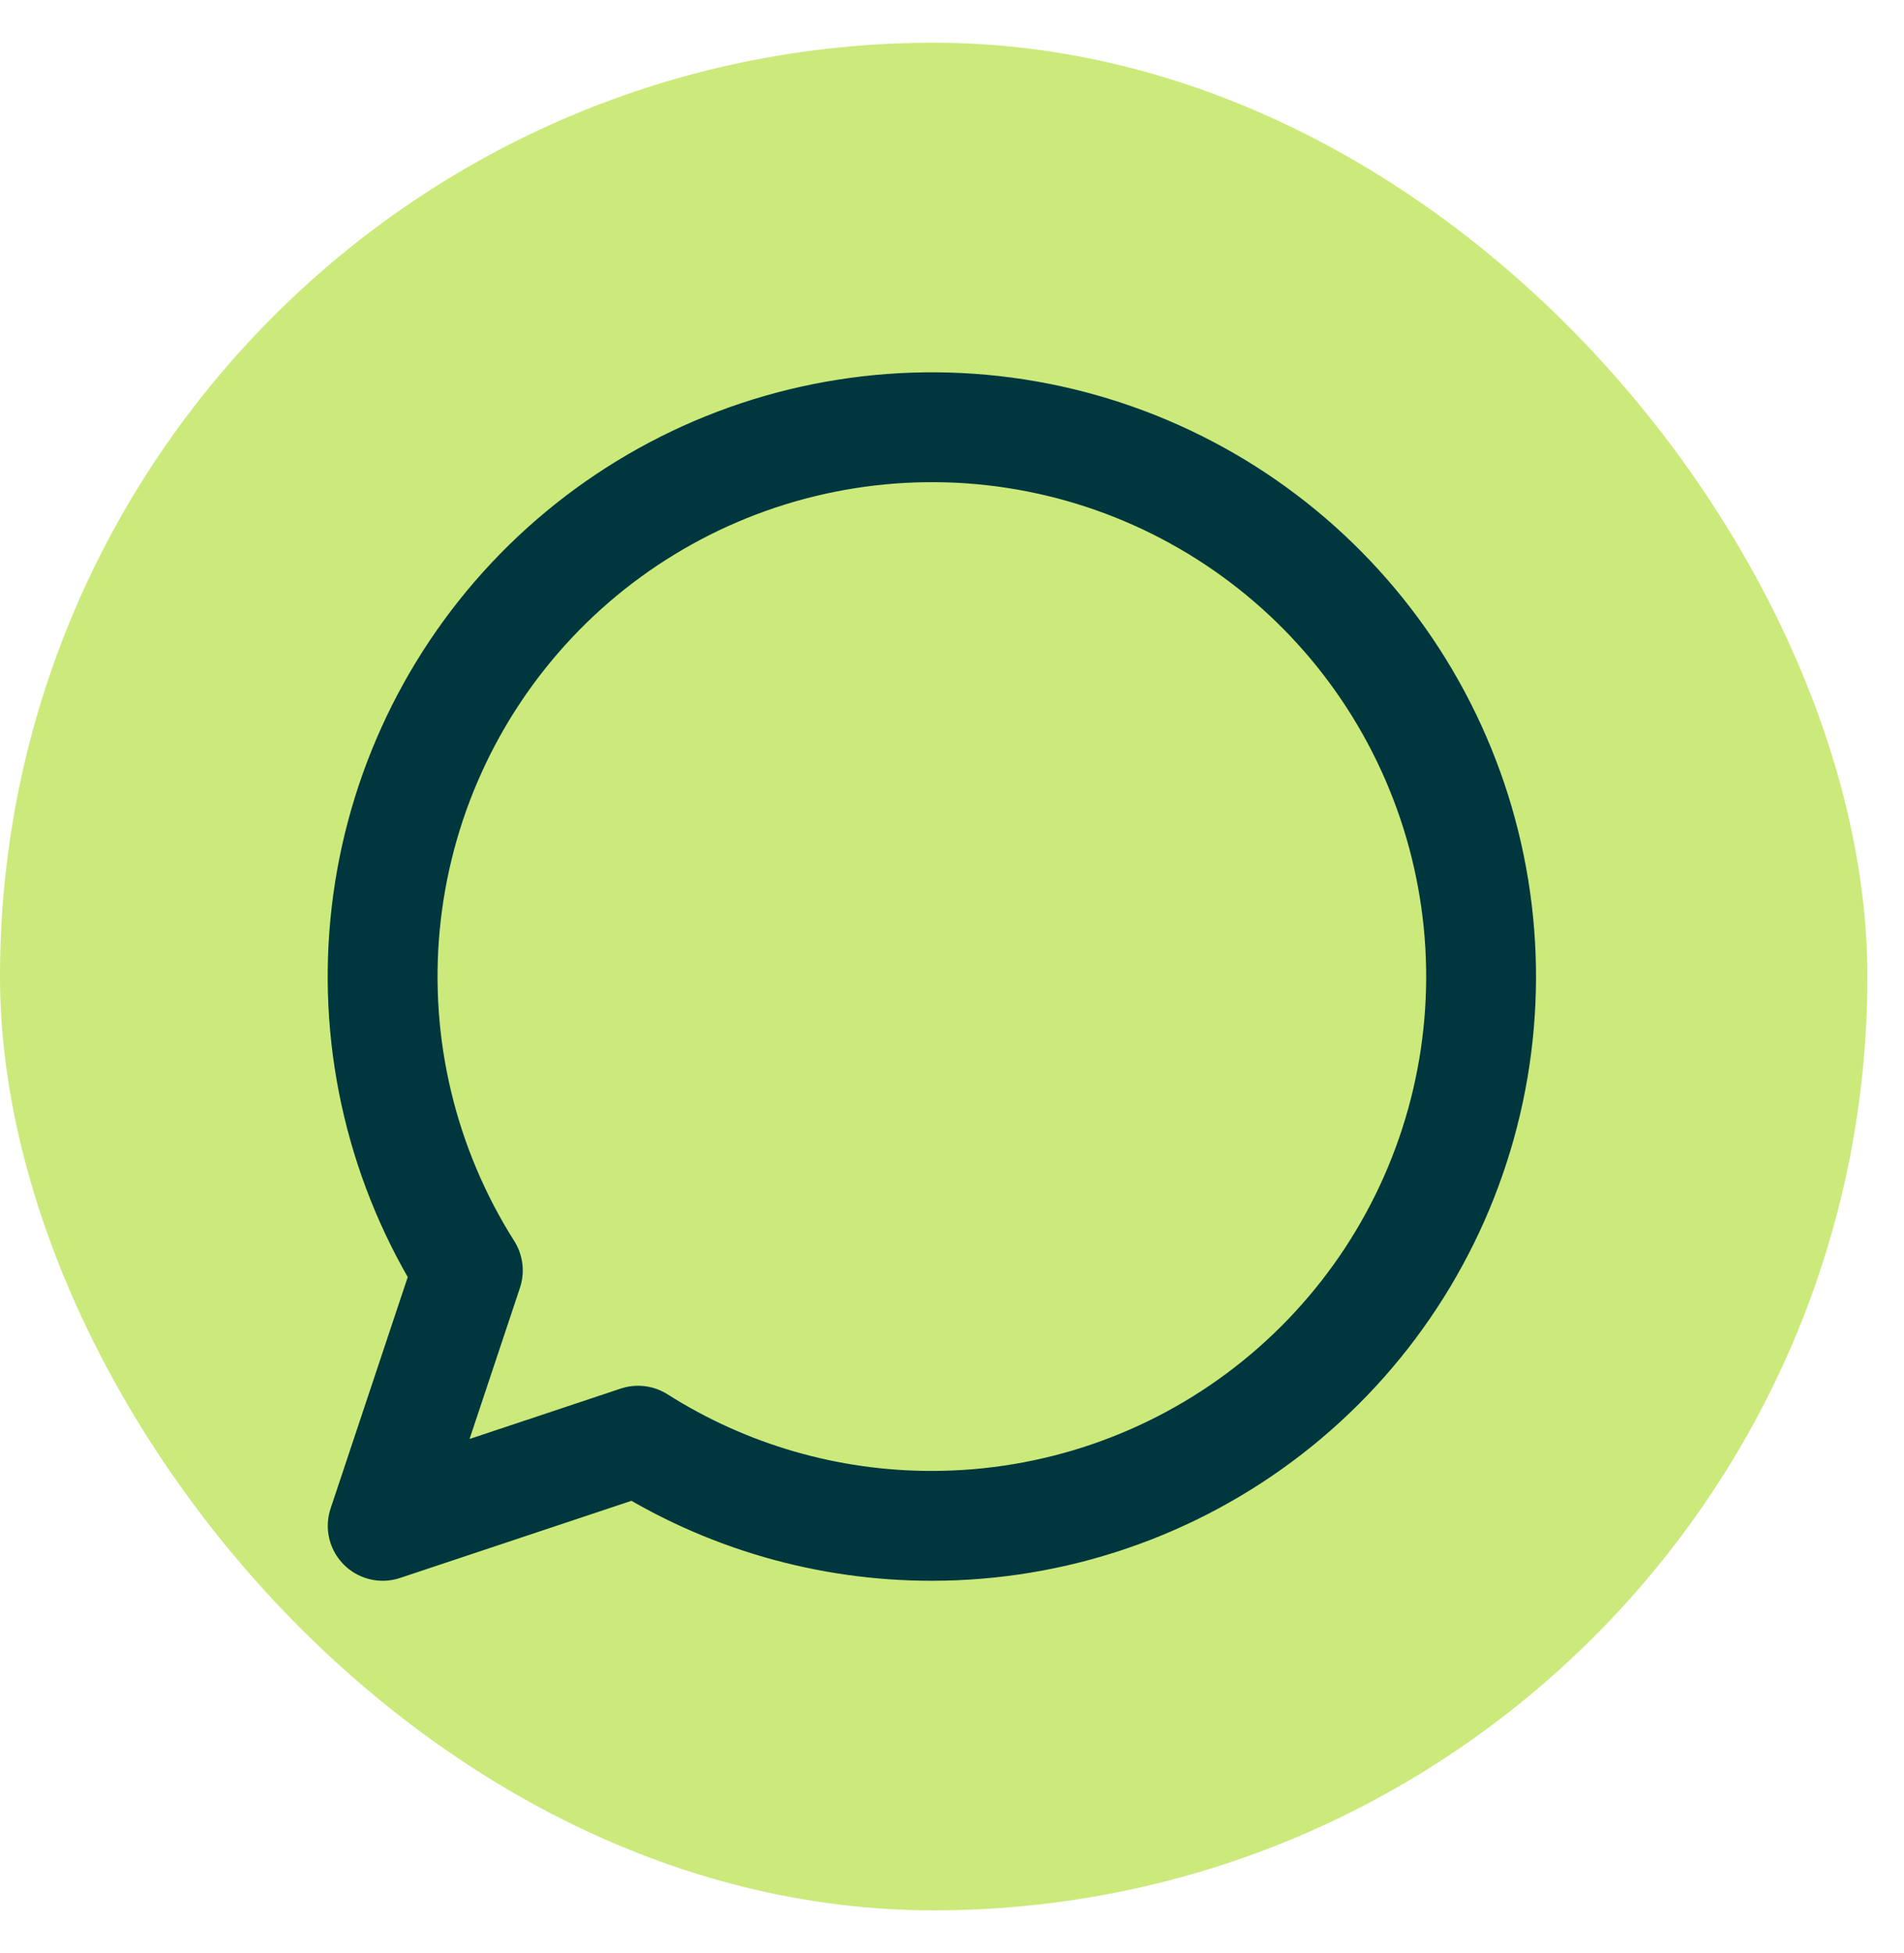 <svg width="39" height="40" viewBox="0 0 39 40" fill="none" xmlns="http://www.w3.org/2000/svg">
<rect y="0.875" width="38.25" height="38.25" rx="19.125" fill="#CBEA7B"/>
<path d="M19.089 31.25C21.585 31.25 24.011 30.419 25.983 28.889C27.955 27.359 29.363 25.217 29.984 22.799C30.605 20.382 30.404 17.826 29.413 15.535C28.423 13.244 26.698 11.347 24.511 10.144C22.325 8.94 19.799 8.498 17.334 8.888C14.868 9.277 12.602 10.475 10.892 12.293C9.182 14.112 8.125 16.447 7.888 18.932C7.651 21.417 8.248 23.91 9.583 26.019L7.839 31.25L13.07 29.506C14.87 30.648 16.958 31.253 19.089 31.25Z" stroke="#00373E" stroke-width="2.25" stroke-linecap="round" stroke-linejoin="round"/>
</svg>
